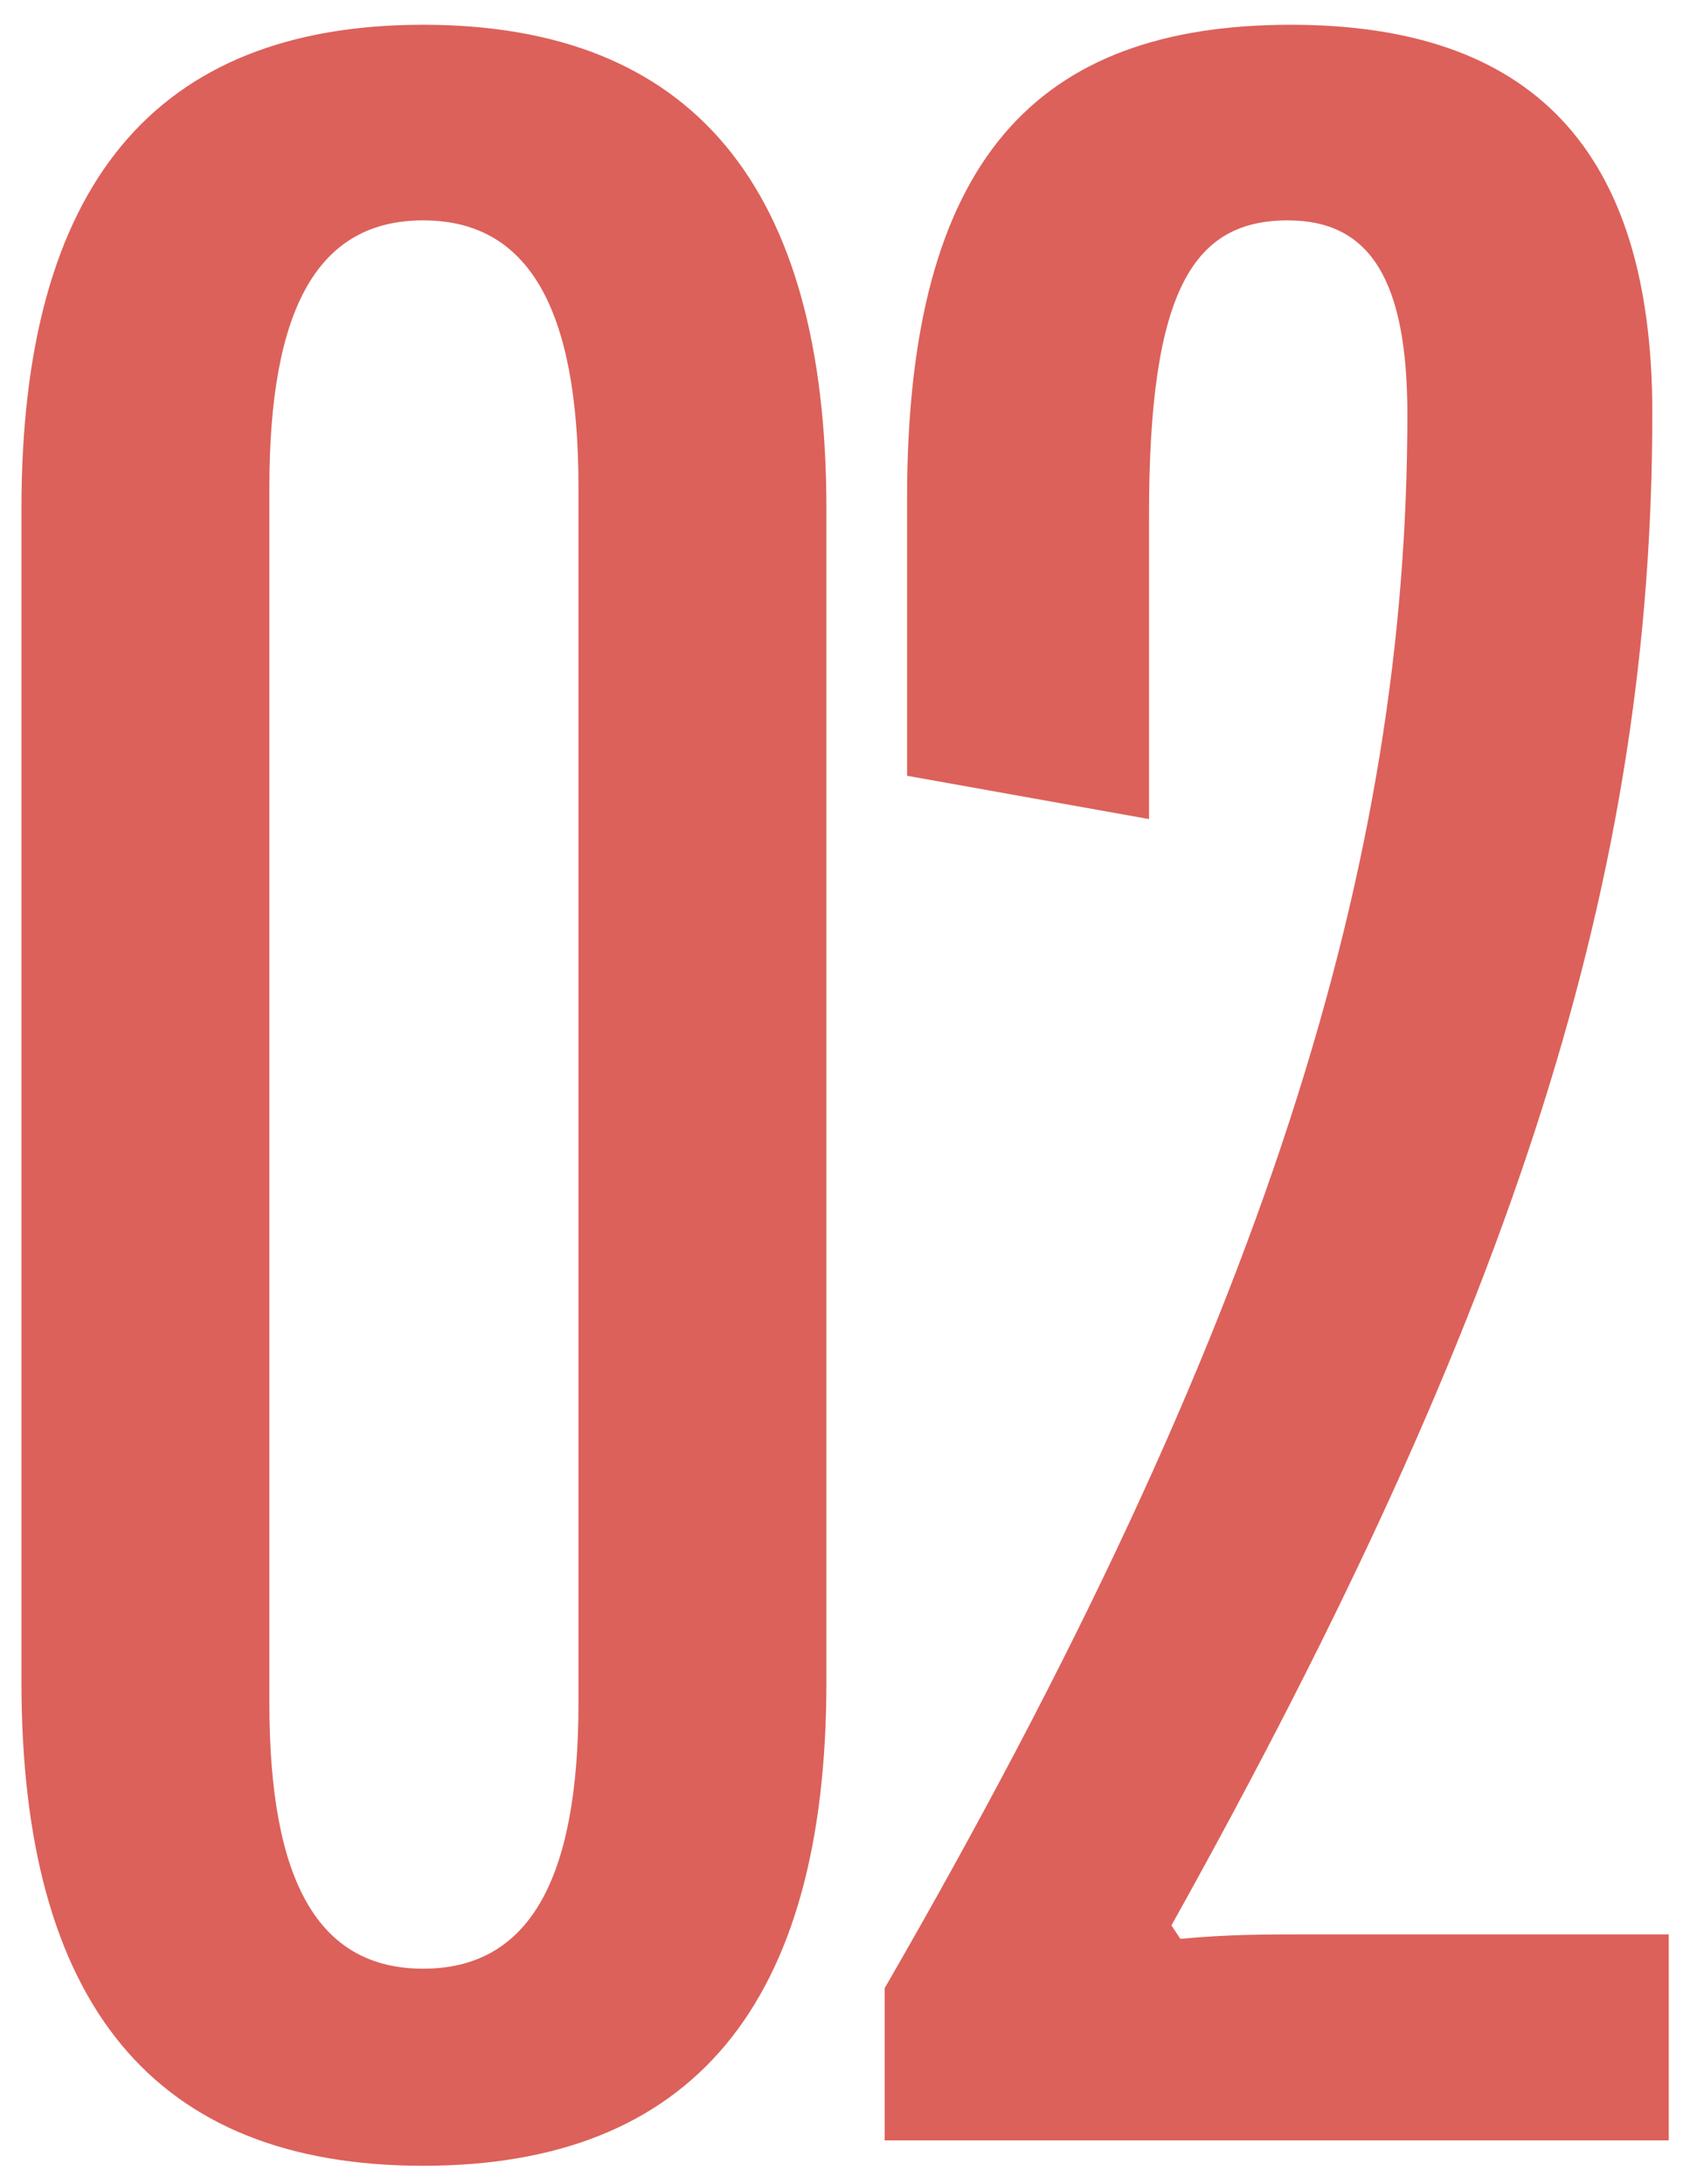 <?xml version="1.0" encoding="UTF-8"?> <svg xmlns="http://www.w3.org/2000/svg" width="39" height="50" viewBox="0 0 39 50" fill="none"><path d="M9.685 49.581C3.533 49.581 0.491 45.89 0.491 38.507L0.491 11.642C0.491 4.259 3.533 0.567 9.685 0.567C15.838 0.567 18.914 4.259 18.914 11.642L18.914 38.507C18.914 45.89 15.838 49.581 9.685 49.581ZM9.685 45.069C12.078 45.069 13.24 43.087 13.24 38.985L13.24 11.163C13.24 7.027 12.078 5.045 9.685 5.045C7.293 5.045 6.165 7.027 6.165 11.163L6.165 38.985C6.165 43.087 7.293 45.069 9.685 45.069ZM38.193 49L20.248 49L20.248 45.514C29.032 30.304 32.211 19.708 32.211 9.488C32.211 6.412 31.357 5.045 29.477 5.045C27.323 5.045 26.298 6.617 26.298 11.778L26.298 18.751L20.761 17.76L20.761 11.402C20.761 3.644 23.735 0.567 29.545 0.567C35.014 0.567 37.817 3.37 37.817 9.454C37.817 19.981 34.775 29.791 26.811 44.078L27.016 44.386C28.11 44.283 28.964 44.283 29.989 44.283L38.193 44.283L38.193 49Z" fill="#DC615A"></path></svg> 
